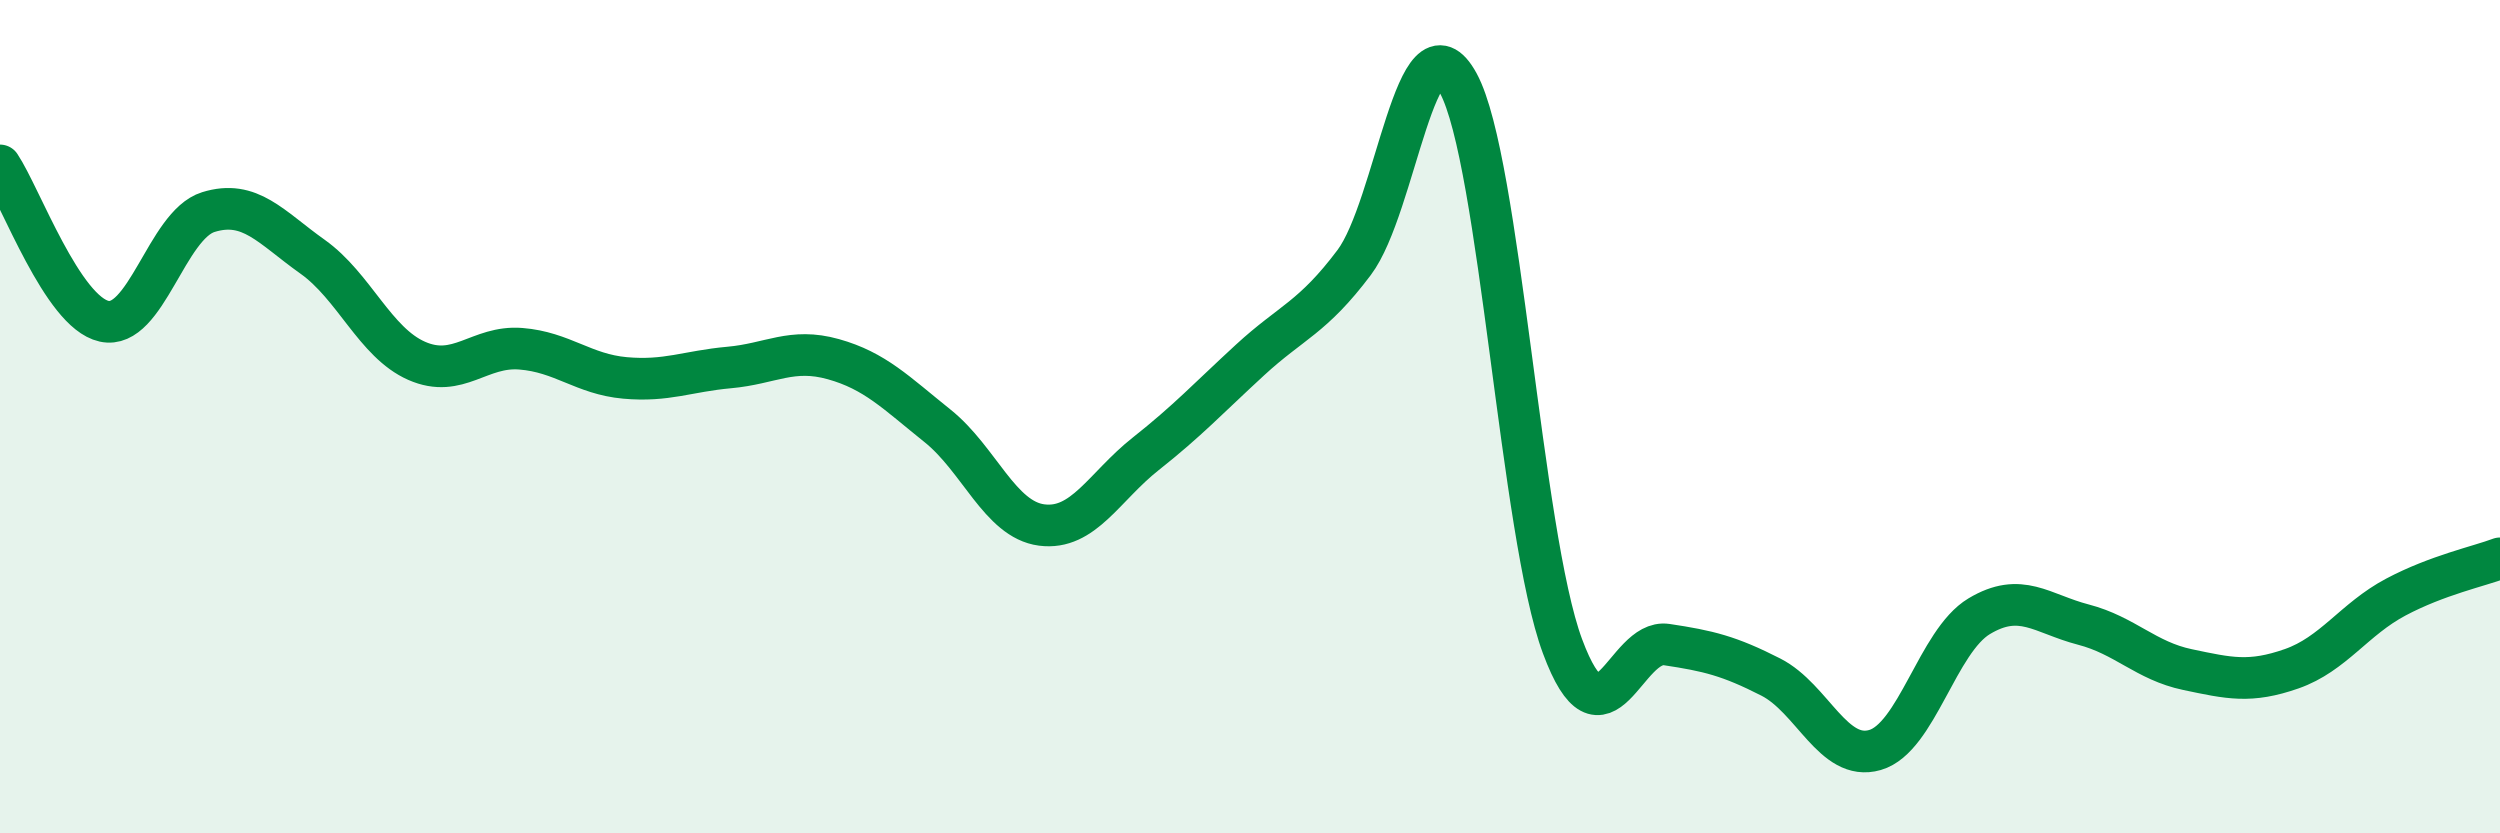 
    <svg width="60" height="20" viewBox="0 0 60 20" xmlns="http://www.w3.org/2000/svg">
      <path
        d="M 0,3.97 C 0.5,4.72 1.5,7.49 2.5,7.71 C 3.5,7.93 4,5.4 5,5.09 C 6,4.78 6.5,5.45 7.5,6.16 C 8.5,6.87 9,8.22 10,8.66 C 11,9.1 11.5,8.29 12.5,8.37 C 13.5,8.45 14,8.98 15,9.07 C 16,9.16 16.5,8.91 17.5,8.82 C 18.5,8.73 19,8.34 20,8.62 C 21,8.9 21.5,9.42 22.5,10.22 C 23.5,11.02 24,12.47 25,12.6 C 26,12.73 26.5,11.68 27.5,10.89 C 28.5,10.1 29,9.56 30,8.64 C 31,7.72 31.5,7.63 32.5,6.3 C 33.5,4.97 34,0.16 35,2 C 36,3.84 36.5,12.82 37.5,15.51 C 38.5,18.2 39,15.32 40,15.47 C 41,15.62 41.5,15.74 42.5,16.25 C 43.5,16.76 44,18.29 45,18 C 46,17.71 46.5,15.39 47.5,14.79 C 48.5,14.19 49,14.73 50,14.99 C 51,15.25 51.5,15.86 52.5,16.07 C 53.5,16.28 54,16.4 55,16.05 C 56,15.7 56.5,14.86 57.5,14.33 C 58.5,13.8 59.5,13.59 60,13.4L60 20L0 20Z"
        fill="#008740"
        opacity="0.1"
        stroke-linecap="round"
        stroke-linejoin="round"
      />
      <path
        d="M 0,3.97 C 0.5,4.72 1.5,7.49 2.5,7.71 C 3.5,7.93 4,5.4 5,5.09 C 6,4.78 6.5,5.45 7.5,6.16 C 8.5,6.87 9,8.22 10,8.66 C 11,9.1 11.5,8.29 12.5,8.37 C 13.5,8.45 14,8.98 15,9.07 C 16,9.16 16.5,8.91 17.5,8.82 C 18.5,8.73 19,8.34 20,8.62 C 21,8.9 21.5,9.42 22.5,10.22 C 23.5,11.02 24,12.47 25,12.6 C 26,12.73 26.5,11.68 27.5,10.89 C 28.5,10.1 29,9.56 30,8.64 C 31,7.72 31.5,7.63 32.5,6.3 C 33.5,4.97 34,0.16 35,2 C 36,3.84 36.5,12.82 37.5,15.51 C 38.5,18.2 39,15.32 40,15.47 C 41,15.62 41.5,15.74 42.5,16.25 C 43.5,16.76 44,18.29 45,18 C 46,17.71 46.5,15.39 47.5,14.79 C 48.5,14.19 49,14.73 50,14.99 C 51,15.25 51.5,15.86 52.5,16.07 C 53.5,16.28 54,16.4 55,16.05 C 56,15.7 56.5,14.86 57.5,14.33 C 58.5,13.8 59.5,13.59 60,13.4"
        stroke="#008740"
        stroke-width="1"
        fill="none"
        stroke-linecap="round"
        stroke-linejoin="round"
      />
    </svg>
  